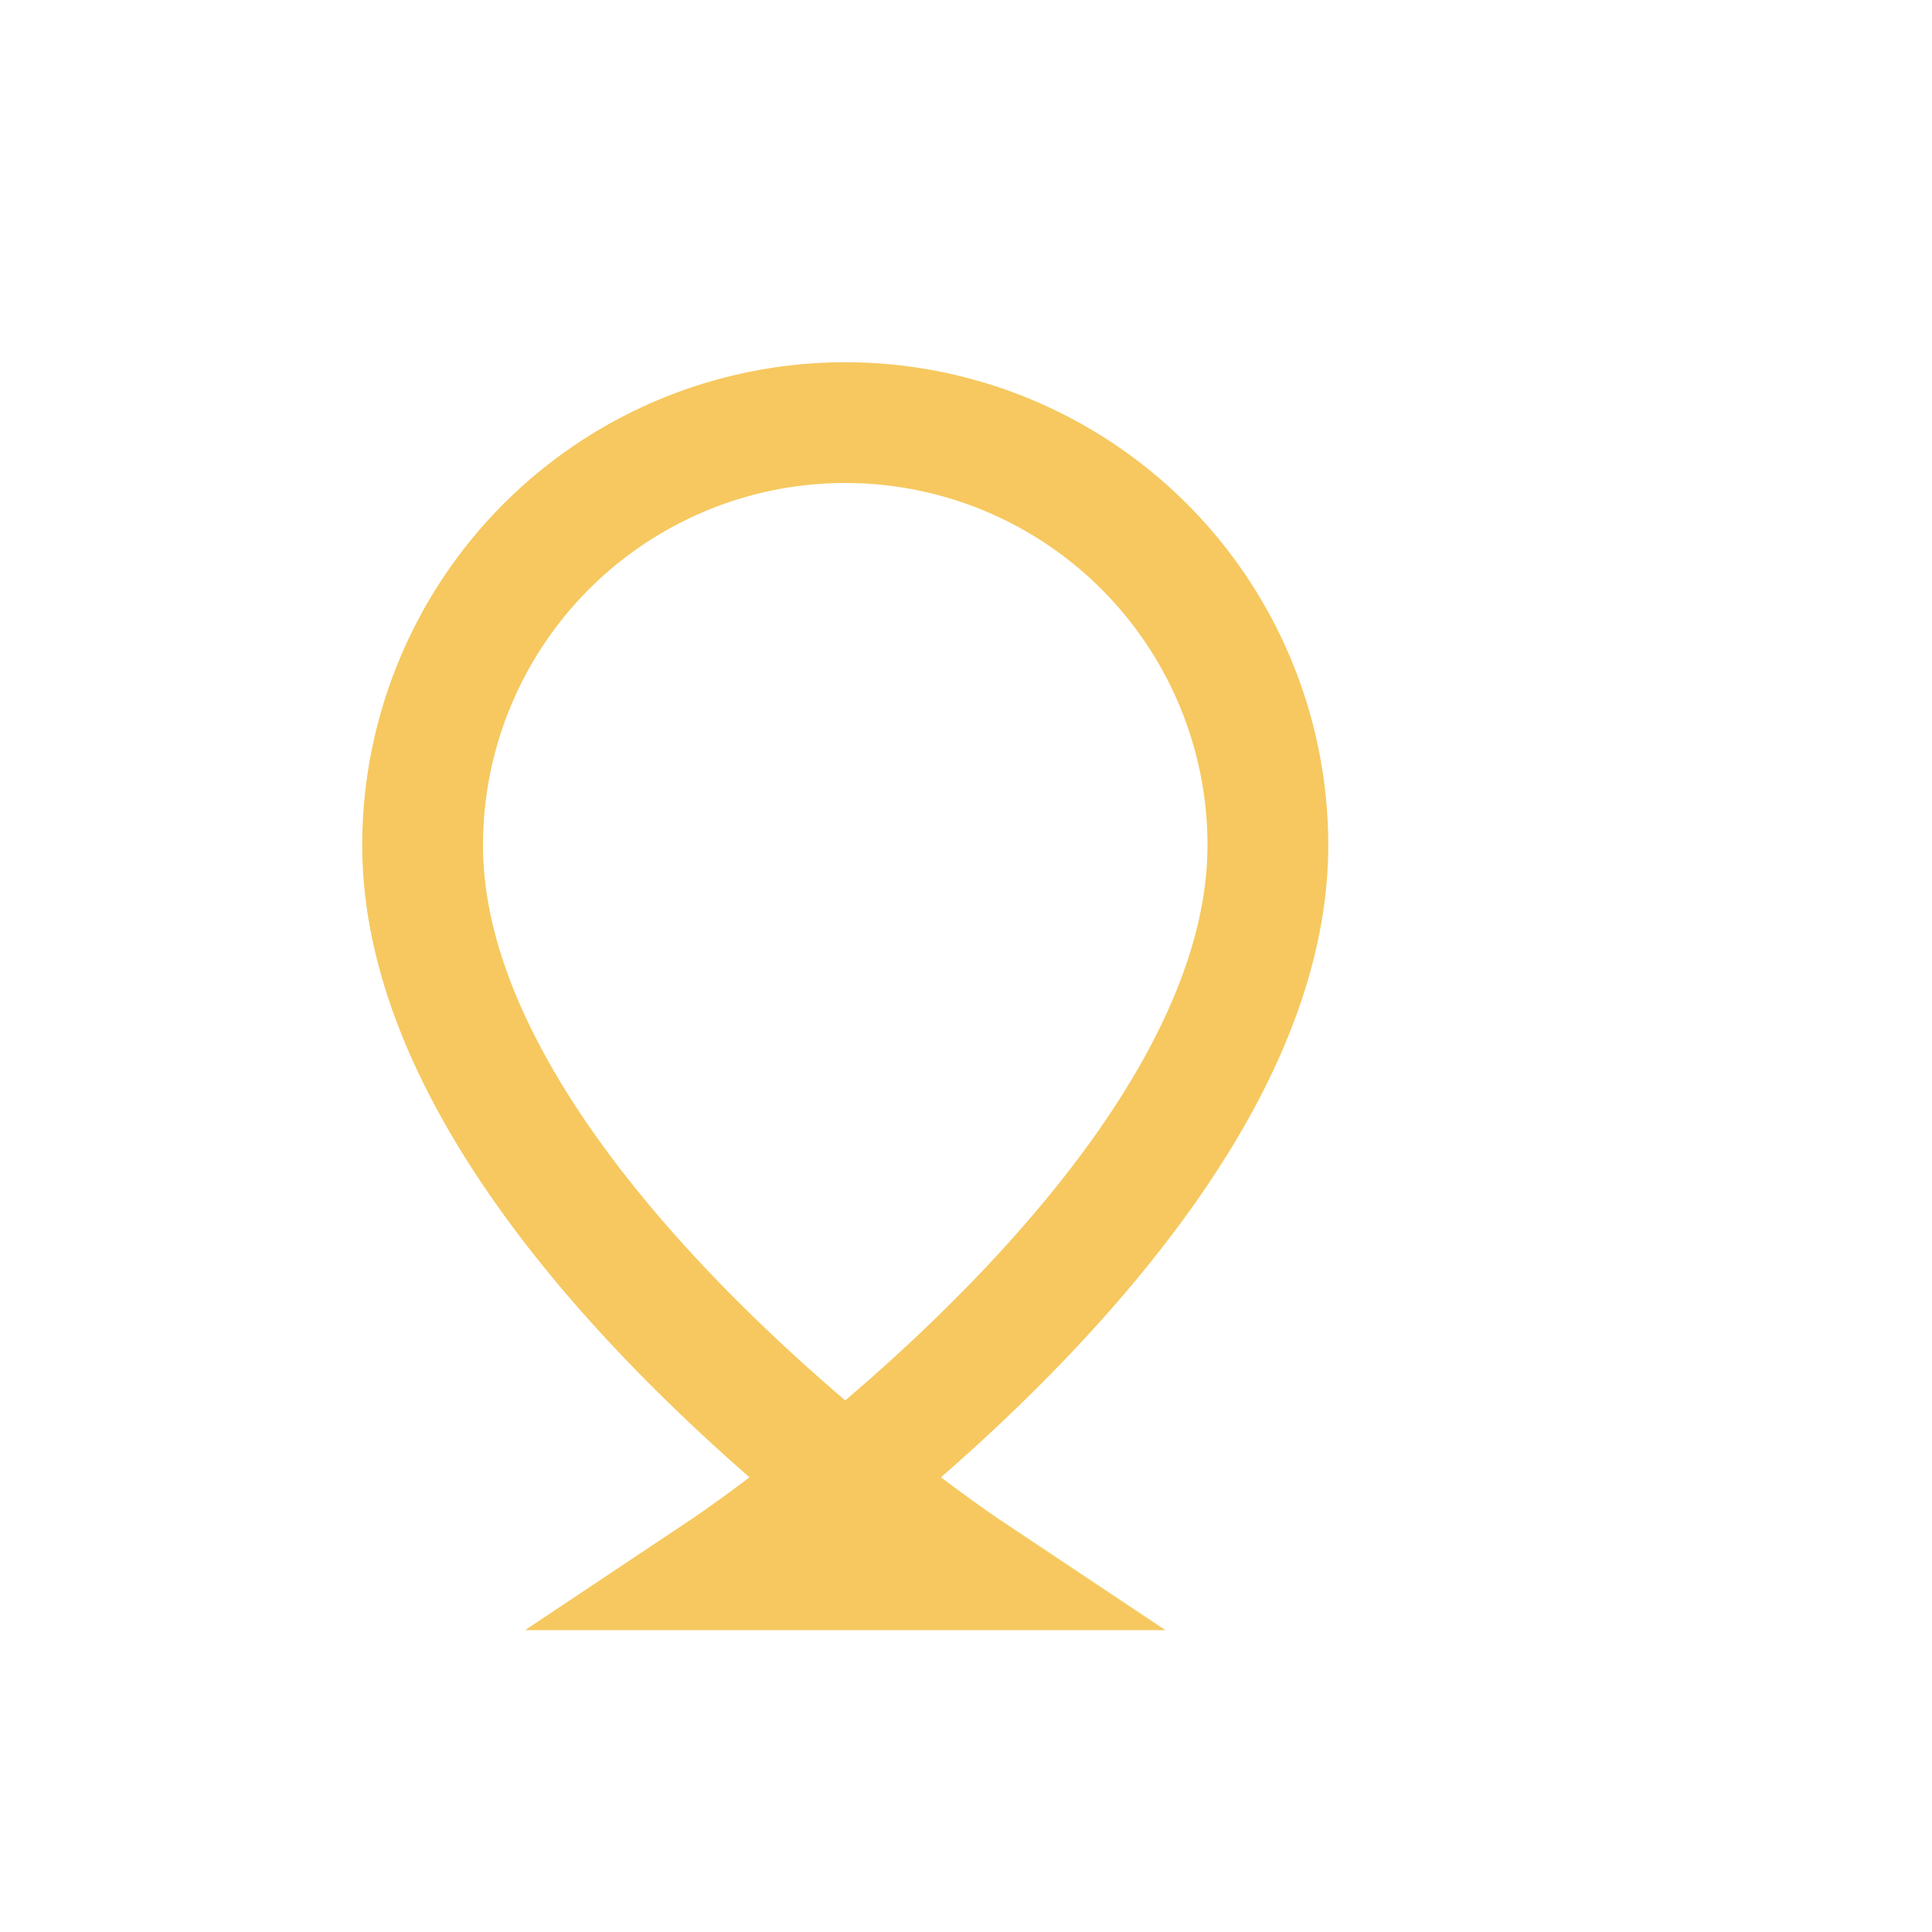 <?xml version="1.0" encoding="UTF-8"?>
<svg xmlns="http://www.w3.org/2000/svg" width="32" height="32" viewBox="0 0 32 32"><path d="M16 26s-9-6-9-12a7 7 0 0 1 14 0c0 6-9 12-9 12z" fill="none" stroke="#F6C85F" stroke-width="2"/></svg>